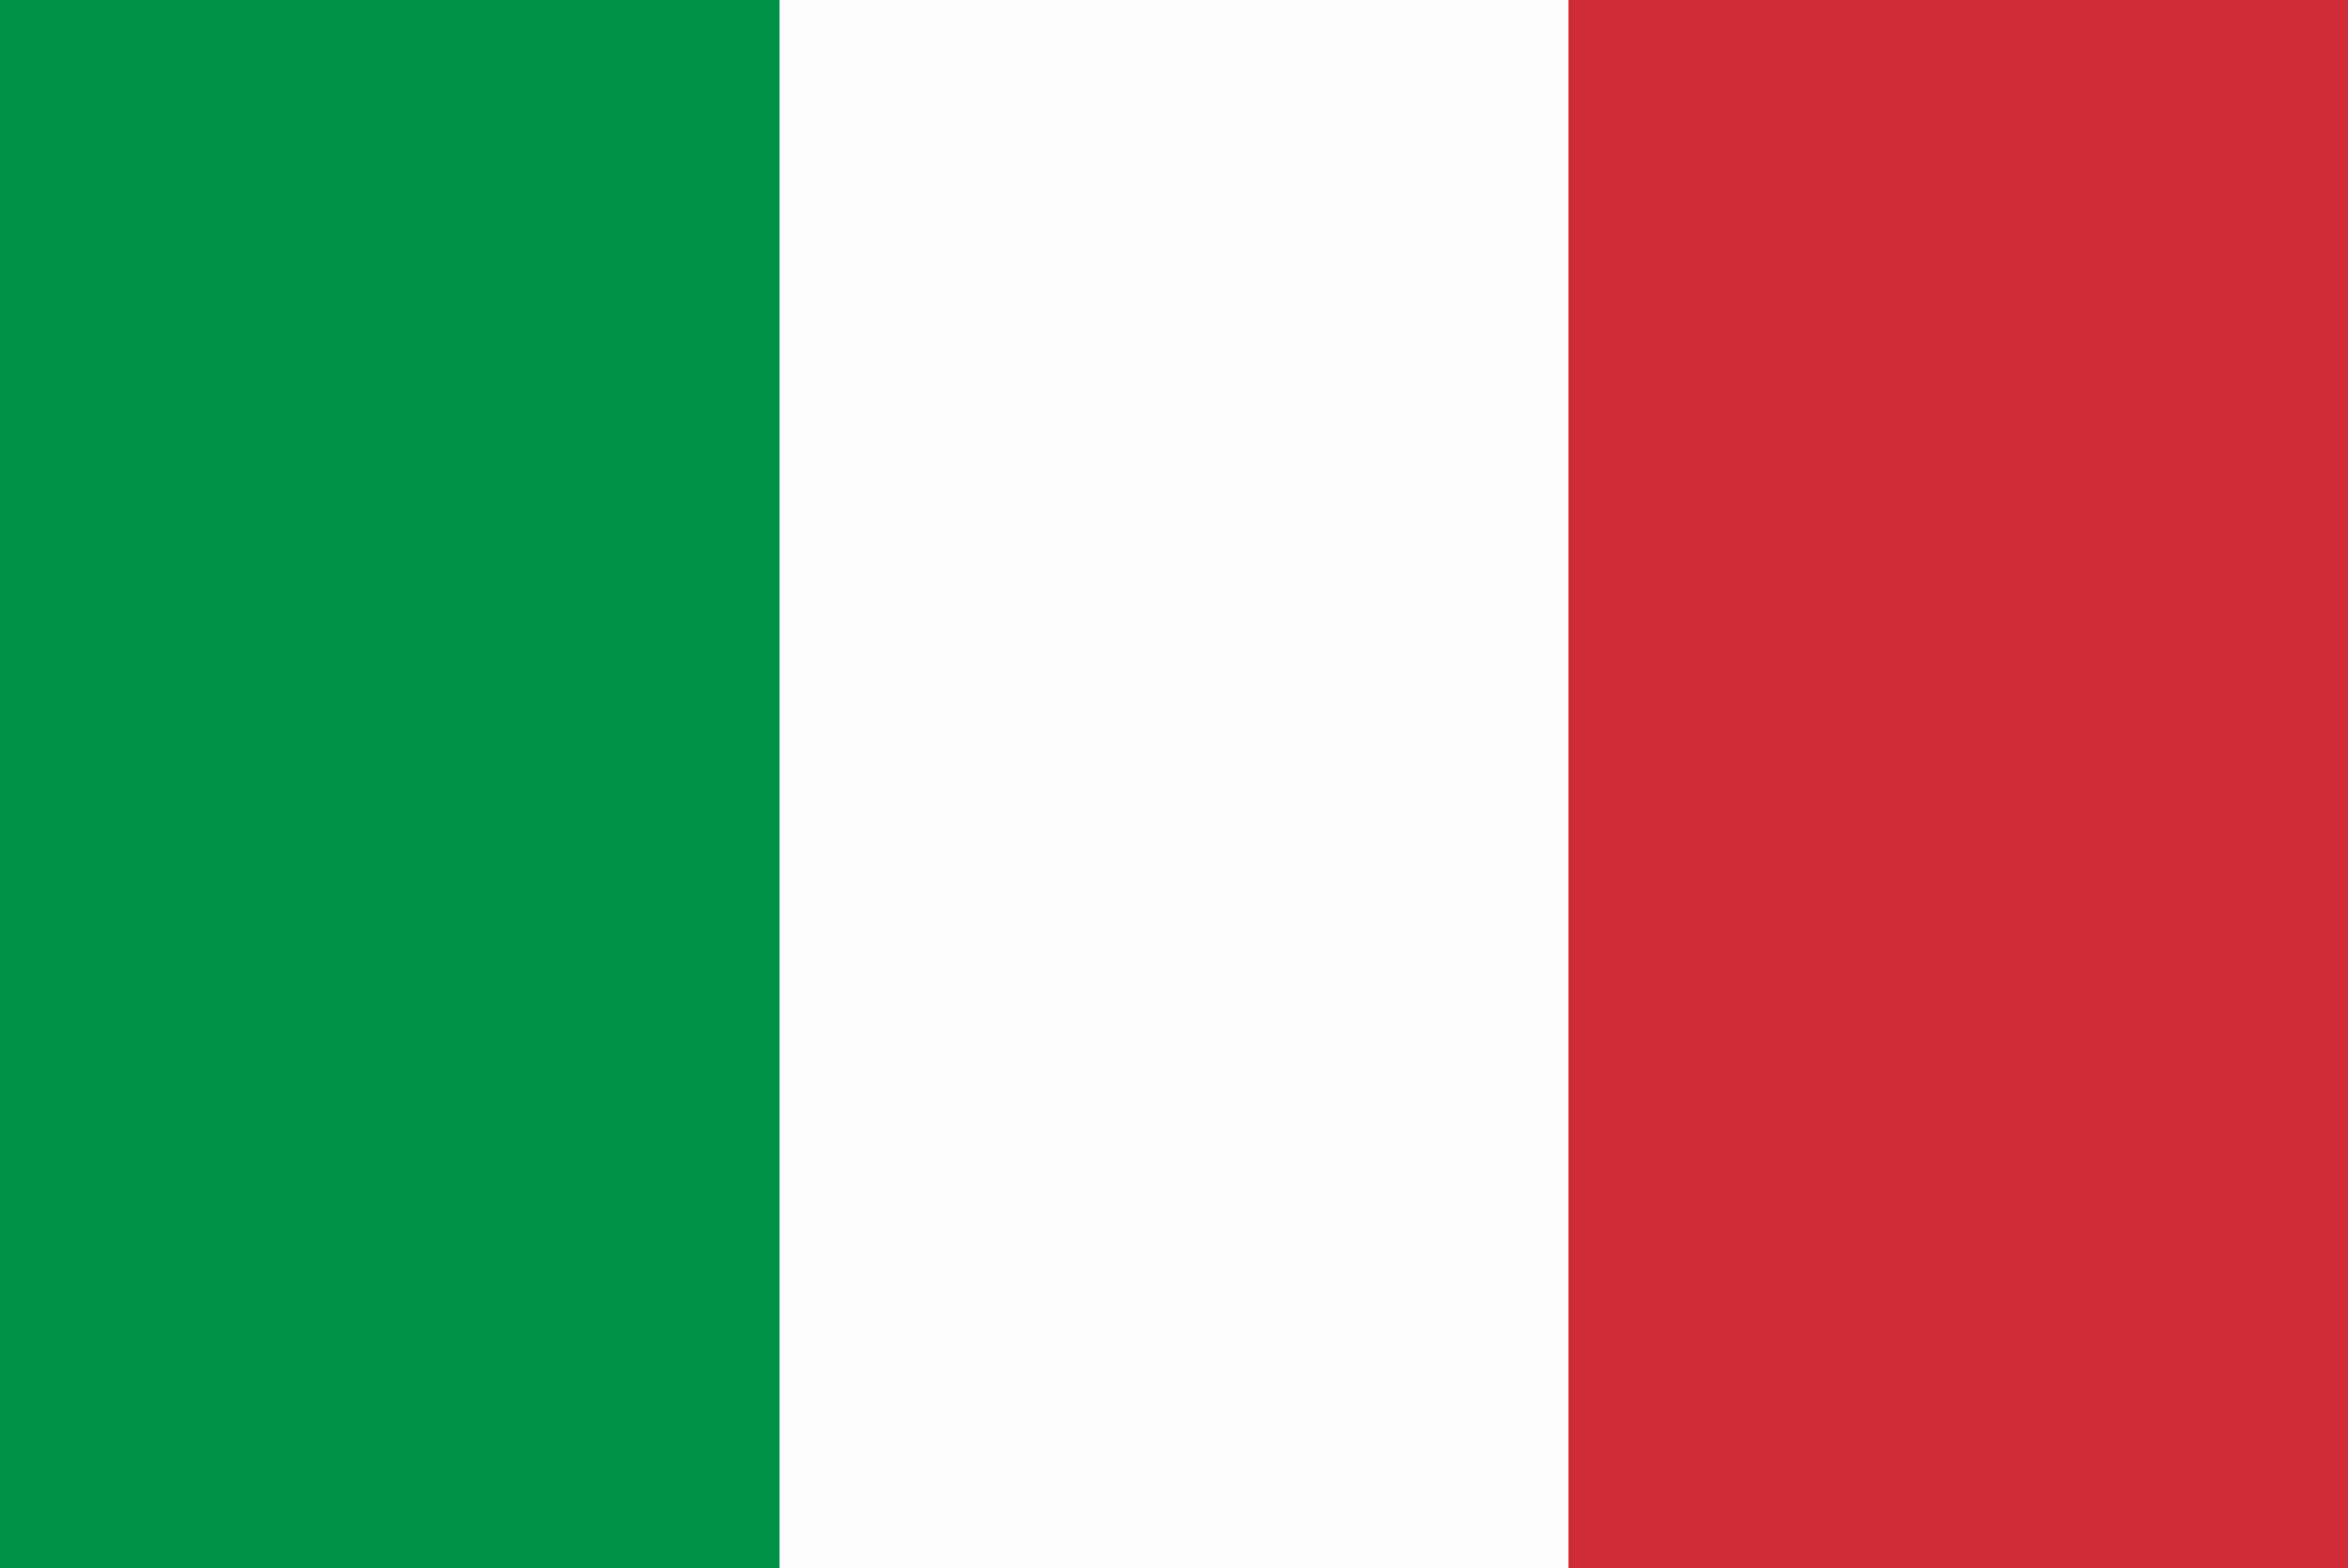 <?xml version="1.0" encoding="UTF-8"?>
<svg version="1.1" xmlns="http://www.w3.org/2000/svg" width="250" height="167">
<rect width="100%" height="100%" fill="#333333" stroke="none"/>
<path d="M0 0 C82.5 0 165 0 250 0 C250 55.11 250 110.22 250 167 C167.5 167 85 167 0 167 C0 111.89 0 56.78 0 0 Z " fill="#FEFDFD" transform="translate(0,0)"/>
<path d="M0 0 C27.39 0 54.78 0 83 0 C83 55.11 83 110.22 83 167 C55.61 167 28.22 167 0 167 C0 111.89 0 56.78 0 0 Z " fill="#CE2B37" transform="translate(167,0)"/>
<path d="M0 0 C27.39 0 54.78 0 83 0 C83 55.11 83 110.22 83 167 C55.61 167 28.22 167 0 167 C0 111.89 0 56.78 0 0 Z " fill="#009246" transform="translate(0,0)"/>
</svg>
